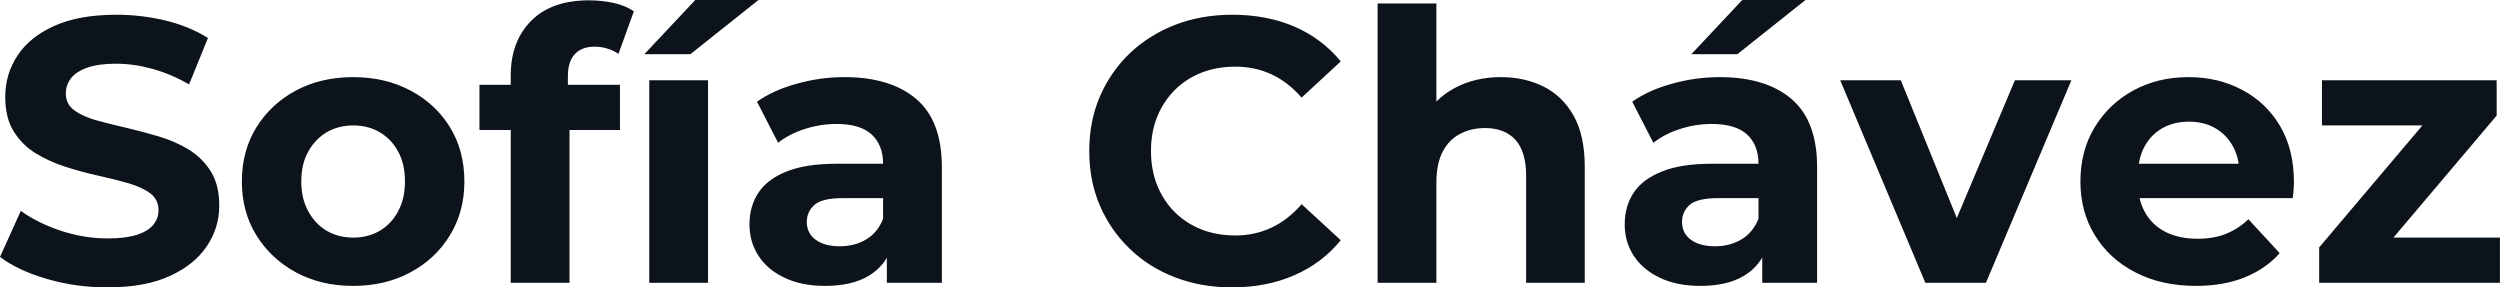 <svg fill="#0D131A" viewBox="0 0 152.674 17.549" height="100%" width="100%" xmlns="http://www.w3.org/2000/svg"><path preserveAspectRatio="none" d="M6.55 17.55L6.55 17.55Q4.62 17.55 2.85 17.03Q1.08 16.51 0 15.69L0 15.69L1.27 12.88Q2.30 13.62 3.71 14.09Q5.13 14.56 6.58 14.56L6.58 14.56Q7.68 14.56 8.36 14.34Q9.04 14.12 9.36 13.73Q9.68 13.34 9.68 12.83L9.68 12.83Q9.68 12.19 9.18 11.81Q8.67 11.43 7.84 11.19Q7.01 10.95 6.01 10.73Q5.01 10.51 4.01 10.19Q3.01 9.87 2.18 9.36Q1.36 8.86 0.84 8.03Q0.32 7.20 0.32 5.91L0.32 5.91Q0.32 4.53 1.07 3.39Q1.82 2.25 3.32 1.58Q4.83 0.90 7.11 0.90L7.11 0.90Q8.63 0.90 10.10 1.25Q11.57 1.61 12.70 2.32L12.70 2.32L11.55 5.15Q10.42 4.51 9.29 4.20Q8.16 3.89 7.08 3.89L7.08 3.89Q6.00 3.89 5.31 4.14Q4.62 4.39 4.32 4.80Q4.02 5.20 4.02 5.73L4.02 5.73Q4.02 6.35 4.53 6.73Q5.04 7.11 5.86 7.34Q6.69 7.57 7.69 7.80Q8.69 8.03 9.69 8.33Q10.70 8.63 11.52 9.13Q12.35 9.64 12.87 10.46Q13.39 11.29 13.39 12.56L13.39 12.56Q13.39 13.91 12.63 15.04Q11.87 16.17 10.36 16.86Q8.86 17.55 6.55 17.55ZM21.57 17.46L21.57 17.46Q19.60 17.46 18.07 16.63Q16.54 15.80 15.65 14.36Q14.77 12.93 14.77 11.09L14.77 11.09Q14.77 9.22 15.65 7.79Q16.54 6.35 18.07 5.53Q19.60 4.71 21.57 4.71L21.57 4.71Q23.53 4.71 25.07 5.53Q26.61 6.35 27.48 7.77Q28.36 9.20 28.36 11.09L28.36 11.09Q28.36 12.93 27.48 14.36Q26.61 15.80 25.07 16.63Q23.53 17.46 21.57 17.46ZM21.57 14.51L21.57 14.51Q22.47 14.51 23.18 14.10Q23.90 13.68 24.31 12.91Q24.73 12.14 24.73 11.09L24.73 11.09Q24.73 10.00 24.31 9.25Q23.90 8.49 23.18 8.07Q22.47 7.66 21.57 7.66L21.57 7.66Q20.68 7.66 19.96 8.07Q19.25 8.49 18.83 9.25Q18.40 10.00 18.40 11.09L18.40 11.09Q18.40 12.14 18.83 12.91Q19.25 13.68 19.96 14.10Q20.68 14.51 21.57 14.51ZM34.78 17.27L31.19 17.27L31.19 4.62Q31.19 2.53 32.43 1.28Q33.67 0.02 35.97 0.02L35.97 0.02Q36.75 0.02 37.48 0.18Q38.20 0.34 38.71 0.69L38.71 0.69L37.77 3.29Q37.47 3.08 37.10 2.97Q36.73 2.85 36.32 2.85L36.32 2.85Q35.53 2.85 35.11 3.30Q34.68 3.75 34.68 4.65L34.68 4.65L34.68 5.80L34.78 7.34L34.78 17.27ZM37.86 7.94L29.28 7.94L29.28 5.18L37.86 5.18L37.86 7.94ZM43.24 17.27L39.65 17.27L39.65 4.90L43.24 4.90L43.24 17.27ZM42.16 3.31L39.35 3.31L42.46 0L46.32 0L42.16 3.31ZM57.52 17.27L54.16 17.27L54.16 14.86L53.93 14.33L53.93 10.00Q53.93 8.86 53.23 8.21Q52.53 7.57 51.08 7.57L51.08 7.57Q50.09 7.57 49.14 7.88Q48.18 8.19 47.52 8.72L47.52 8.72L46.23 6.21Q47.24 5.50 48.67 5.11Q50.09 4.71 51.57 4.71L51.57 4.71Q54.39 4.71 55.96 6.05Q57.52 7.38 57.52 10.21L57.52 10.21L57.52 17.27ZM50.39 17.46L50.39 17.46Q48.94 17.46 47.91 16.96Q46.87 16.47 46.32 15.62Q45.77 14.77 45.77 13.71L45.77 13.71Q45.77 12.60 46.31 11.78Q46.85 10.95 48.02 10.48Q49.20 10.00 51.08 10.00L51.08 10.00L54.37 10.00L54.37 12.10L51.47 12.10Q50.21 12.10 49.74 12.51Q49.27 12.93 49.27 13.55L49.27 13.55Q49.27 14.24 49.81 14.64Q50.35 15.04 51.29 15.04L51.29 15.04Q52.19 15.04 52.90 14.62Q53.61 14.19 53.93 13.36L53.93 13.36L54.49 15.02Q54.10 16.21 53.06 16.84Q52.03 17.46 50.39 17.46ZM75.23 17.55L75.23 17.55Q73.37 17.55 71.77 16.94Q70.17 16.33 69 15.20Q67.83 14.08 67.17 12.56Q66.52 11.04 66.52 9.22L66.52 9.22Q66.52 7.41 67.17 5.89Q67.83 4.37 69.01 3.24Q70.20 2.12 71.78 1.51Q73.37 0.90 75.26 0.90L75.26 0.90Q77.35 0.90 79.04 1.62Q80.73 2.35 81.88 3.75L81.88 3.75L79.49 5.96Q78.66 5.01 77.65 4.54Q76.64 4.07 75.44 4.07L75.44 4.07Q74.31 4.07 73.37 4.44Q72.43 4.81 71.74 5.50Q71.05 6.19 70.67 7.13Q70.29 8.07 70.29 9.22L70.29 9.22Q70.29 10.37 70.67 11.32Q71.05 12.26 71.74 12.95Q72.43 13.64 73.37 14.01Q74.31 14.38 75.44 14.38L75.44 14.38Q76.64 14.38 77.65 13.90Q78.66 13.43 79.49 12.47L79.49 12.47L81.88 14.67Q80.73 16.08 79.04 16.81Q77.35 17.55 75.23 17.55ZM91.66 4.71L91.66 4.71Q93.13 4.71 94.29 5.30Q95.45 5.89 96.12 7.10Q96.78 8.30 96.78 10.19L96.78 10.19L96.78 17.27L93.20 17.27L93.20 10.74Q93.20 9.25 92.54 8.53Q91.88 7.82 90.69 7.82L90.69 7.82Q89.84 7.82 89.16 8.18Q88.48 8.53 88.10 9.27Q87.72 10.00 87.72 11.15L87.72 11.15L87.72 17.27L84.13 17.27L84.13 0.21L87.72 0.21L87.72 8.33L86.92 7.29Q87.58 6.05 88.83 5.38Q90.07 4.71 91.66 4.71ZM110.97 17.27L107.62 17.27L107.62 14.86L107.39 14.33L107.39 10.00Q107.39 8.86 106.69 8.21Q105.98 7.57 104.53 7.57L104.53 7.57Q103.55 7.57 102.59 7.88Q101.64 8.19 100.97 8.72L100.97 8.72L99.68 6.21Q100.69 5.50 102.12 5.11Q103.55 4.71 105.02 4.71L105.02 4.71Q107.85 4.71 109.41 6.05Q110.97 7.38 110.97 10.21L110.97 10.21L110.97 17.27ZM103.84 17.46L103.84 17.46Q102.40 17.46 101.36 16.96Q100.33 16.47 99.77 15.62Q99.22 14.77 99.22 13.71L99.22 13.71Q99.22 12.60 99.76 11.78Q100.30 10.95 101.48 10.48Q102.65 10.00 104.53 10.00L104.53 10.00L107.82 10.00L107.82 12.10L104.93 12.10Q103.66 12.10 103.19 12.51Q102.72 12.93 102.72 13.55L102.72 13.55Q102.72 14.24 103.26 14.64Q103.80 15.04 104.74 15.04L104.74 15.04Q105.64 15.04 106.35 14.62Q107.06 14.19 107.39 13.36L107.39 13.36L107.94 15.02Q107.55 16.21 106.51 16.84Q105.48 17.46 103.84 17.46ZM106.10 3.31L103.29 3.31L106.40 0L110.26 0L106.10 3.31ZM121.28 17.27L117.58 17.27L112.38 4.90L116.08 4.90L120.41 15.55L118.56 15.55L123.05 4.90L126.50 4.90L121.28 17.27ZM134.11 17.46L134.11 17.46Q132.00 17.46 130.40 16.63Q128.80 15.80 127.93 14.36Q127.05 12.93 127.05 11.09L127.05 11.09Q127.05 9.22 127.91 7.79Q128.78 6.35 130.27 5.53Q131.77 4.71 133.65 4.71L133.65 4.71Q135.47 4.71 136.93 5.49Q138.39 6.26 139.24 7.69Q140.09 9.13 140.09 11.13L140.09 11.13Q140.09 11.34 140.07 11.60Q140.05 11.87 140.02 12.10L140.02 12.10L129.97 12.10L129.97 10.00L138.14 10.00L136.76 10.63Q136.76 9.66 136.37 8.95Q135.98 8.23 135.29 7.83Q134.60 7.43 133.68 7.43L133.68 7.43Q132.76 7.43 132.05 7.83Q131.35 8.23 130.96 8.96Q130.57 9.68 130.57 10.67L130.57 10.67L130.57 11.22Q130.57 12.24 131.02 13.01Q131.47 13.78 132.28 14.18Q133.10 14.58 134.21 14.58L134.21 14.58Q135.19 14.58 135.94 14.28Q136.69 13.98 137.31 13.39L137.31 13.39L139.22 15.46Q138.37 16.42 137.08 16.94Q135.79 17.46 134.11 17.46ZM152.67 17.27L141.63 17.27L141.63 15.11L148.95 6.46L149.57 7.66L141.80 7.66L141.80 4.90L152.47 4.90L152.47 7.06L145.15 15.71L144.51 14.51L152.67 14.51L152.67 17.27Z"></path></svg>